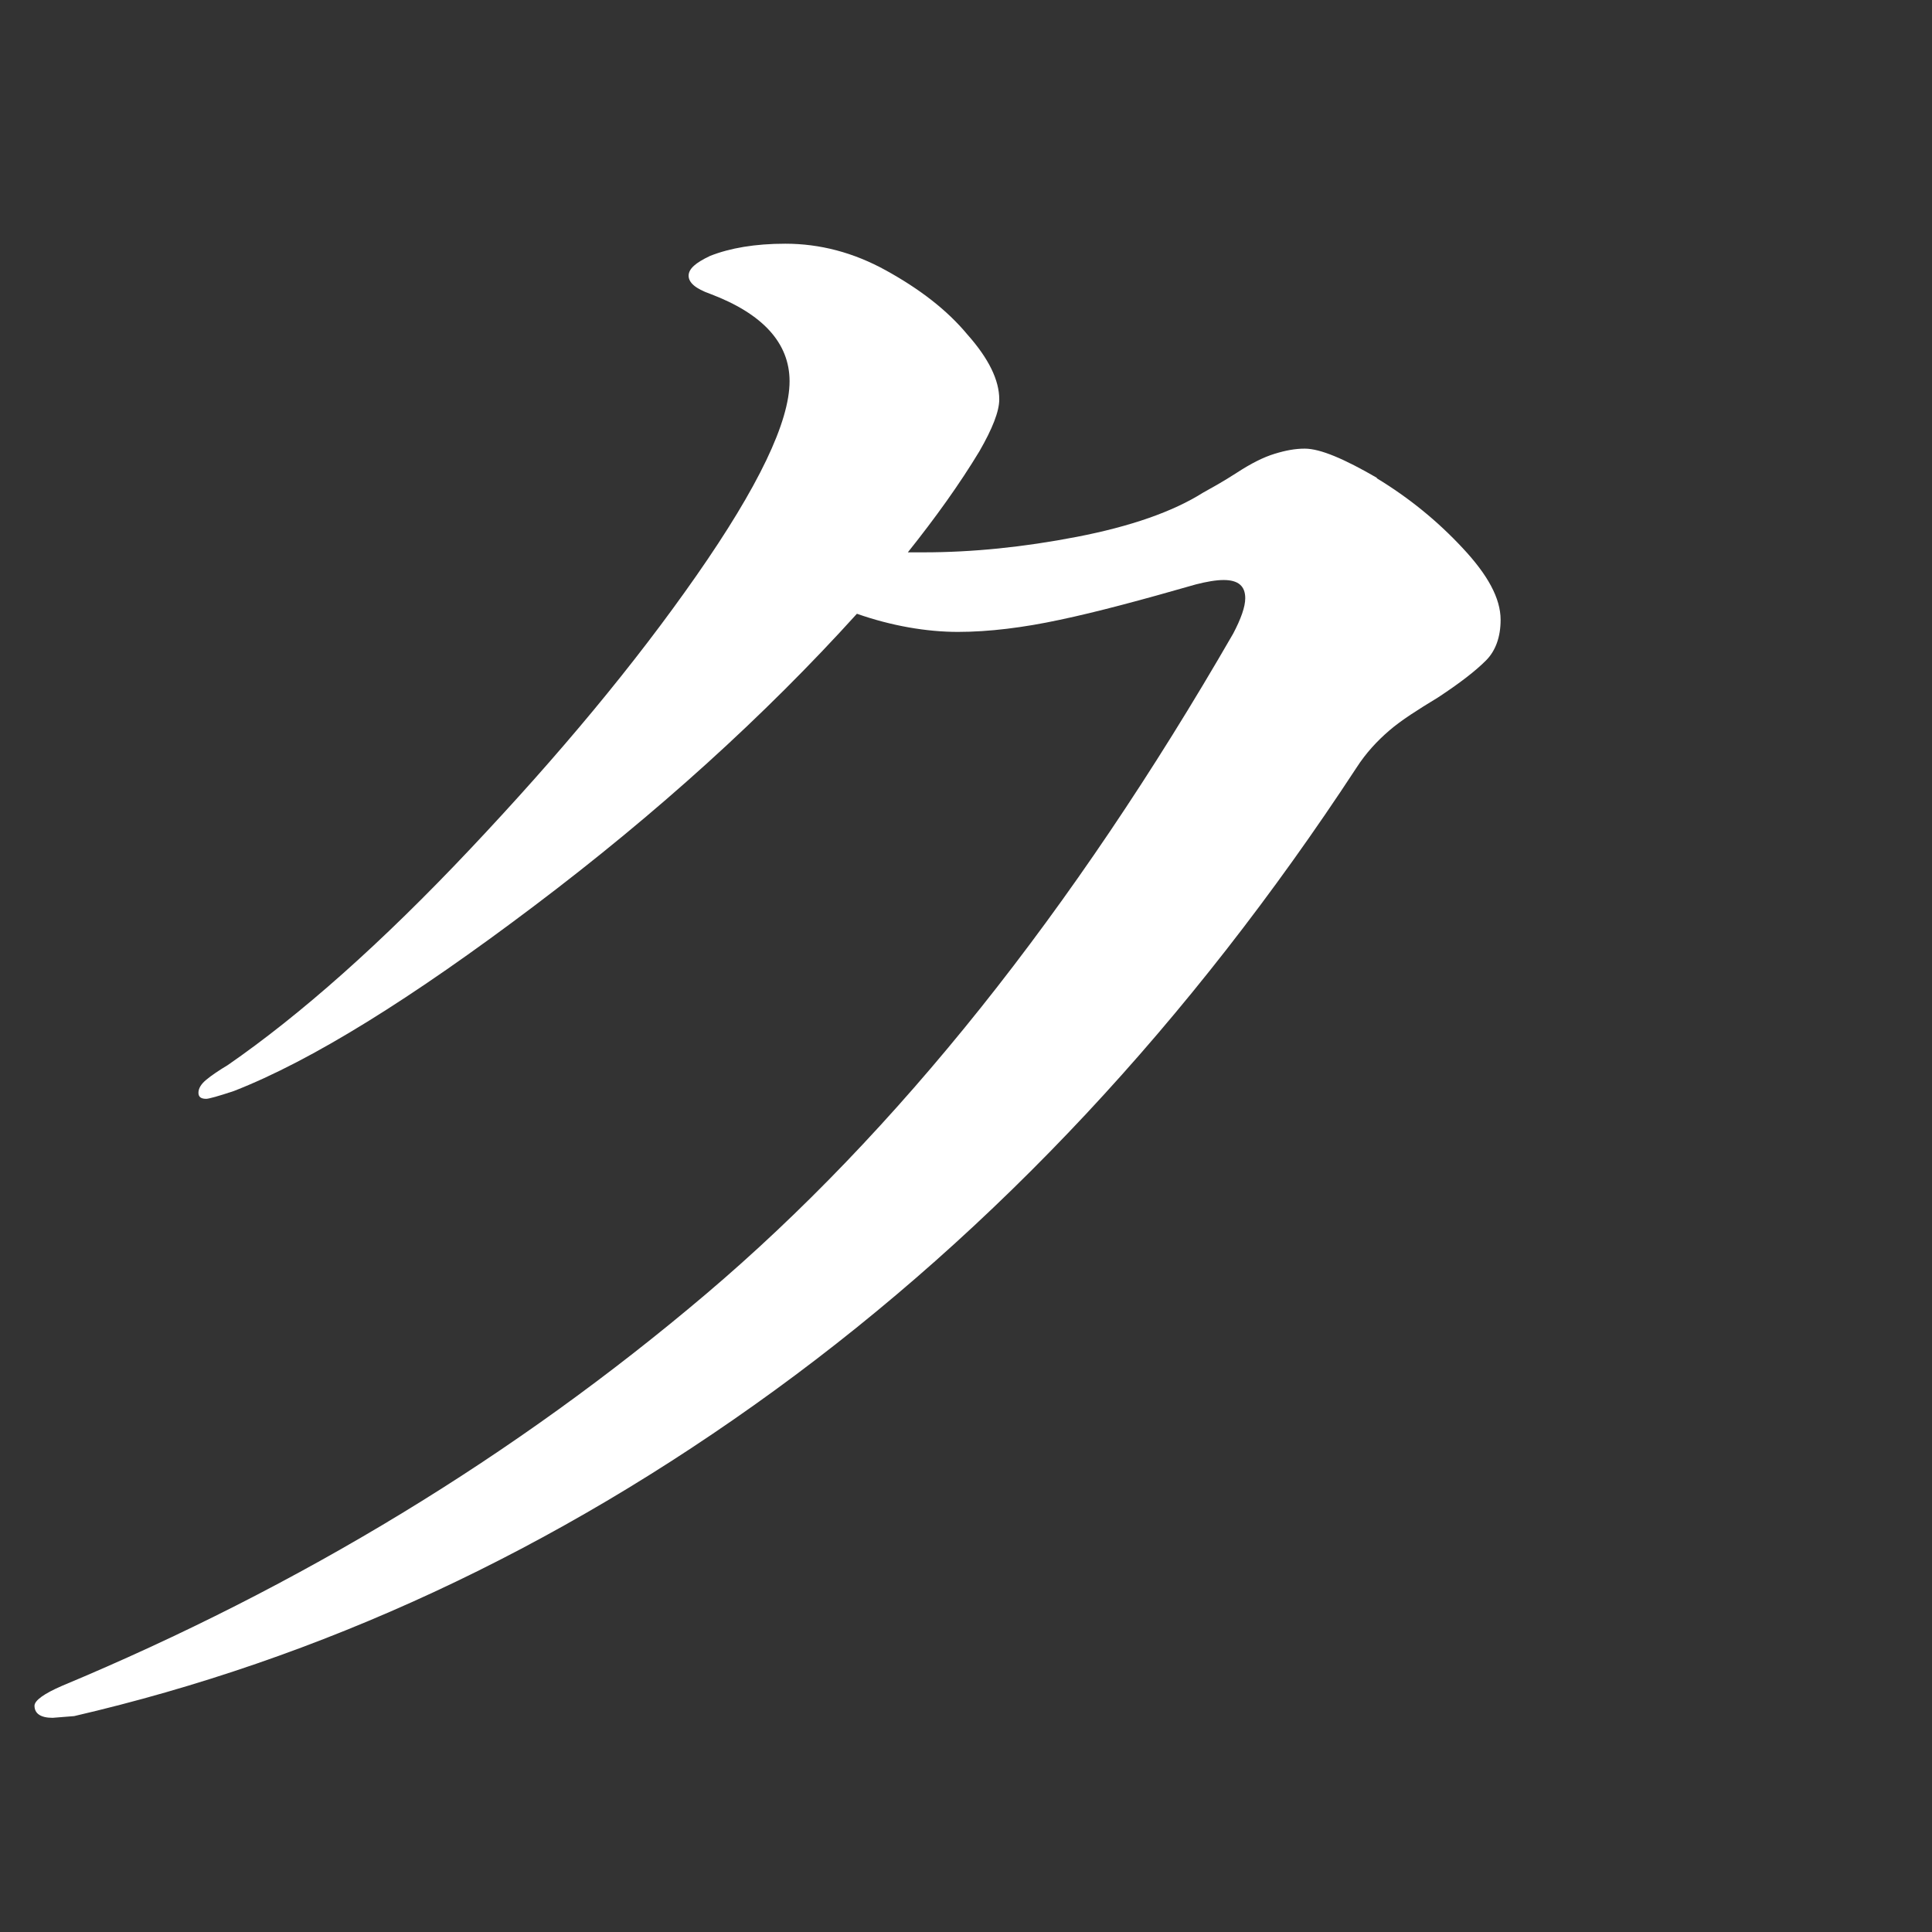 <svg width="28" height="28" viewBox="0 0 28 28" fill="none" xmlns="http://www.w3.org/2000/svg">
<rect x="0" y="0" width="28" height="28" fill="#333333" stroke="none"/>
<path d="M19.948 6.928C20.423 7.216 20.836 7.554 21.198 7.943C21.561 8.331 21.748 8.67 21.748 8.983C21.748 9.233 21.674 9.434 21.536 9.572C21.386 9.722 21.161 9.898 20.836 10.111C20.548 10.286 20.31 10.436 20.135 10.587C19.96 10.737 19.797 10.912 19.66 11.125C17.246 14.809 14.432 17.817 11.231 20.147C8.029 22.478 4.64 24.044 1.075 24.871L0.763 24.896C0.588 24.896 0.5 24.833 0.5 24.721C0.5 24.645 0.638 24.545 0.9 24.432C4.352 22.991 7.466 21.099 10.23 18.756C12.994 16.413 15.545 13.218 17.872 9.183C17.984 8.97 18.047 8.795 18.047 8.67C18.047 8.494 17.947 8.406 17.734 8.406C17.621 8.406 17.484 8.431 17.334 8.469C16.546 8.695 15.896 8.87 15.358 8.983C14.832 9.096 14.332 9.158 13.882 9.158C13.432 9.158 12.919 9.071 12.419 8.895C11.081 10.374 9.517 11.79 7.741 13.13C5.965 14.471 4.515 15.373 3.389 15.812C3.164 15.887 3.026 15.925 2.989 15.925C2.914 15.925 2.876 15.899 2.876 15.837C2.876 15.774 2.914 15.711 2.989 15.649C3.064 15.586 3.176 15.511 3.301 15.436C4.352 14.709 5.528 13.669 6.816 12.303C8.104 10.938 9.192 9.634 10.092 8.344C10.993 7.053 11.443 6.113 11.443 5.525C11.443 4.973 11.056 4.547 10.293 4.259C10.08 4.184 9.98 4.096 9.98 3.996C9.98 3.896 10.08 3.808 10.293 3.708C10.58 3.595 10.943 3.532 11.381 3.532C11.881 3.532 12.369 3.658 12.844 3.921C13.319 4.184 13.719 4.485 14.02 4.848C14.332 5.199 14.482 5.512 14.482 5.788C14.482 5.963 14.382 6.214 14.195 6.539C13.907 7.016 13.557 7.504 13.157 8.005H13.382C14.095 8.005 14.832 7.93 15.608 7.78C16.383 7.63 16.996 7.417 17.434 7.141C17.546 7.078 17.709 6.991 17.922 6.853C18.134 6.715 18.309 6.627 18.472 6.577C18.634 6.527 18.772 6.502 18.91 6.502C19.135 6.502 19.485 6.652 19.96 6.928H19.948Z" fill="white"/>
</svg>
